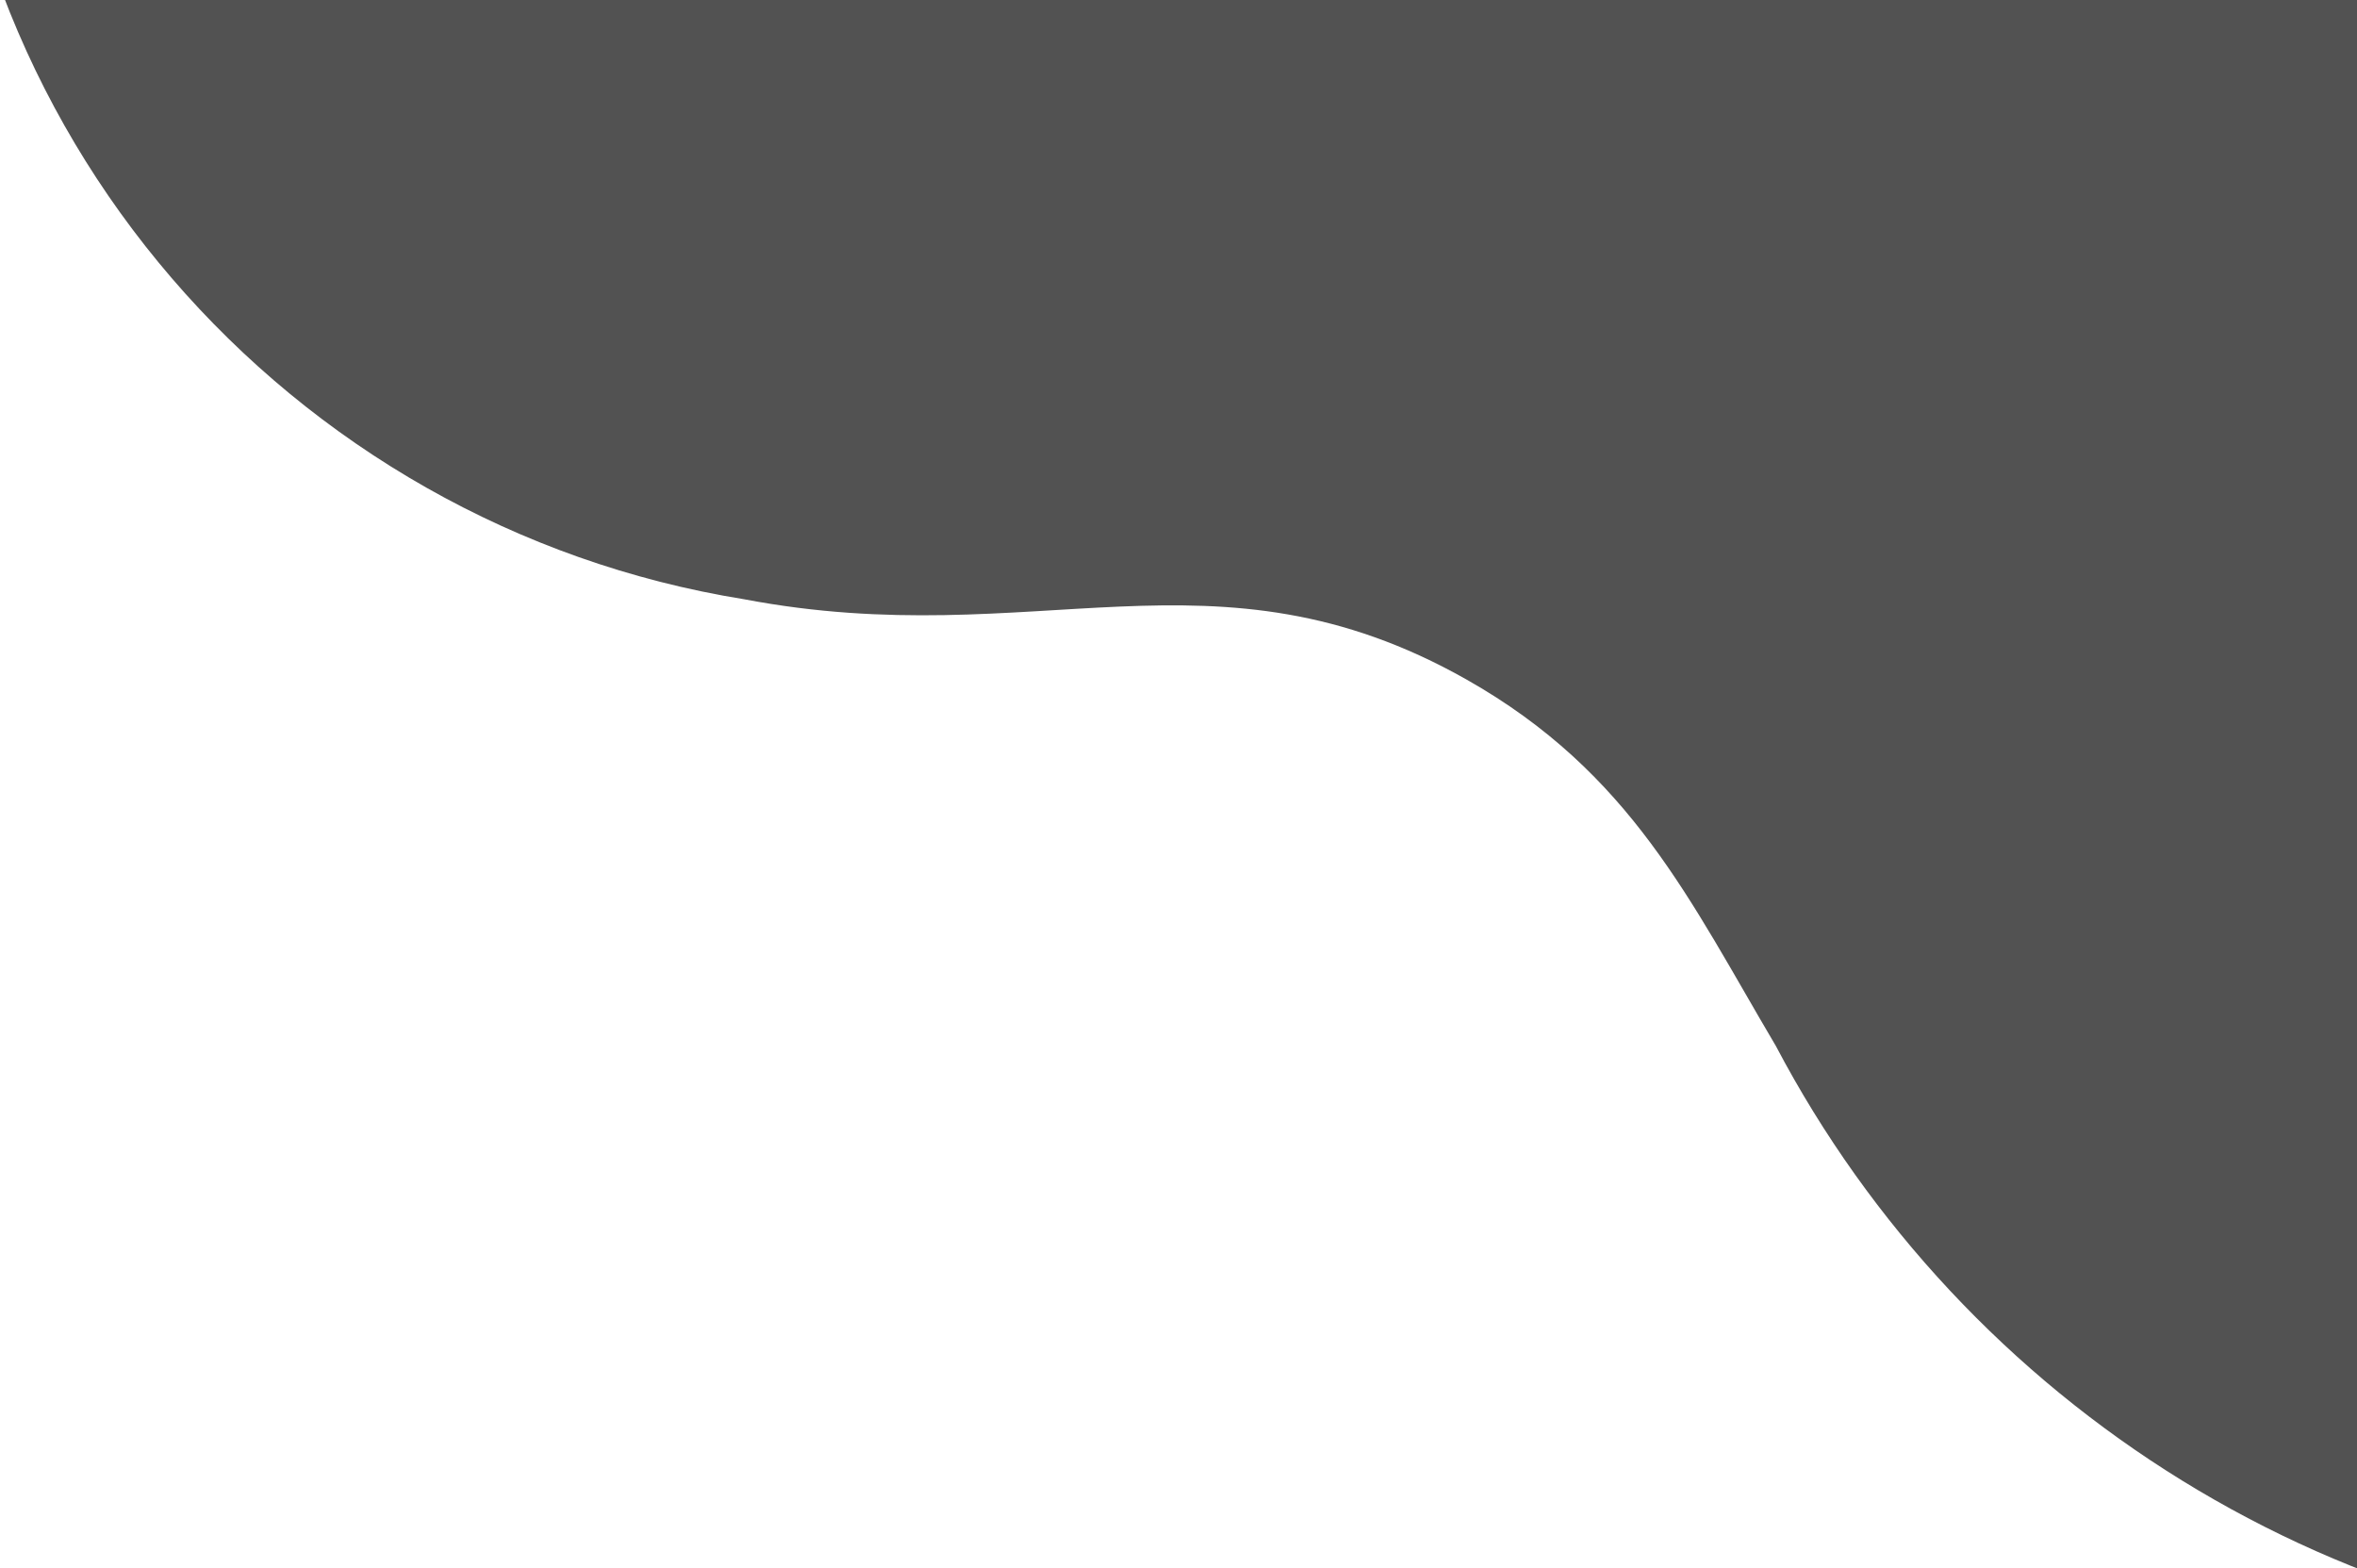 <svg xmlns="http://www.w3.org/2000/svg" xmlns:xlink="http://www.w3.org/1999/xlink" width="239px" height="159px" viewBox="0 0 239 159"><title>vlek3.4</title><g id="Dashboard" stroke="none" stroke-width="1" fill="none" fill-rule="evenodd"><g id="Inlogscherm-Copy-2" transform="translate(-798, -176)" fill="#525252"><g id="vlek1-+-vlek2-+-vlek3-Mask" transform="translate(403.145, 176)"><path d="M485.855,-132 C531.423,-132 569.652,-100.579 580.058,-58.221 L633.623,-52.922 C646.684,-58.134 660.935,-61 675.855,-61 C738.816,-61 789.855,-9.96 789.855,53 C789.855,115.96 738.816,167 675.855,167 C632.046,167 594.009,142.288 574.922,106.044 C566.239,91.374 560.287,78.351 543.544,68.889 C517.908,54.401 499.911,66.387 470.311,60.76 C424.128,53.322 388.855,13.28 388.855,-35 C388.855,-88.572 432.284,-132 485.855,-132 Z" id="vlek3.4"></path></g></g></g></svg>